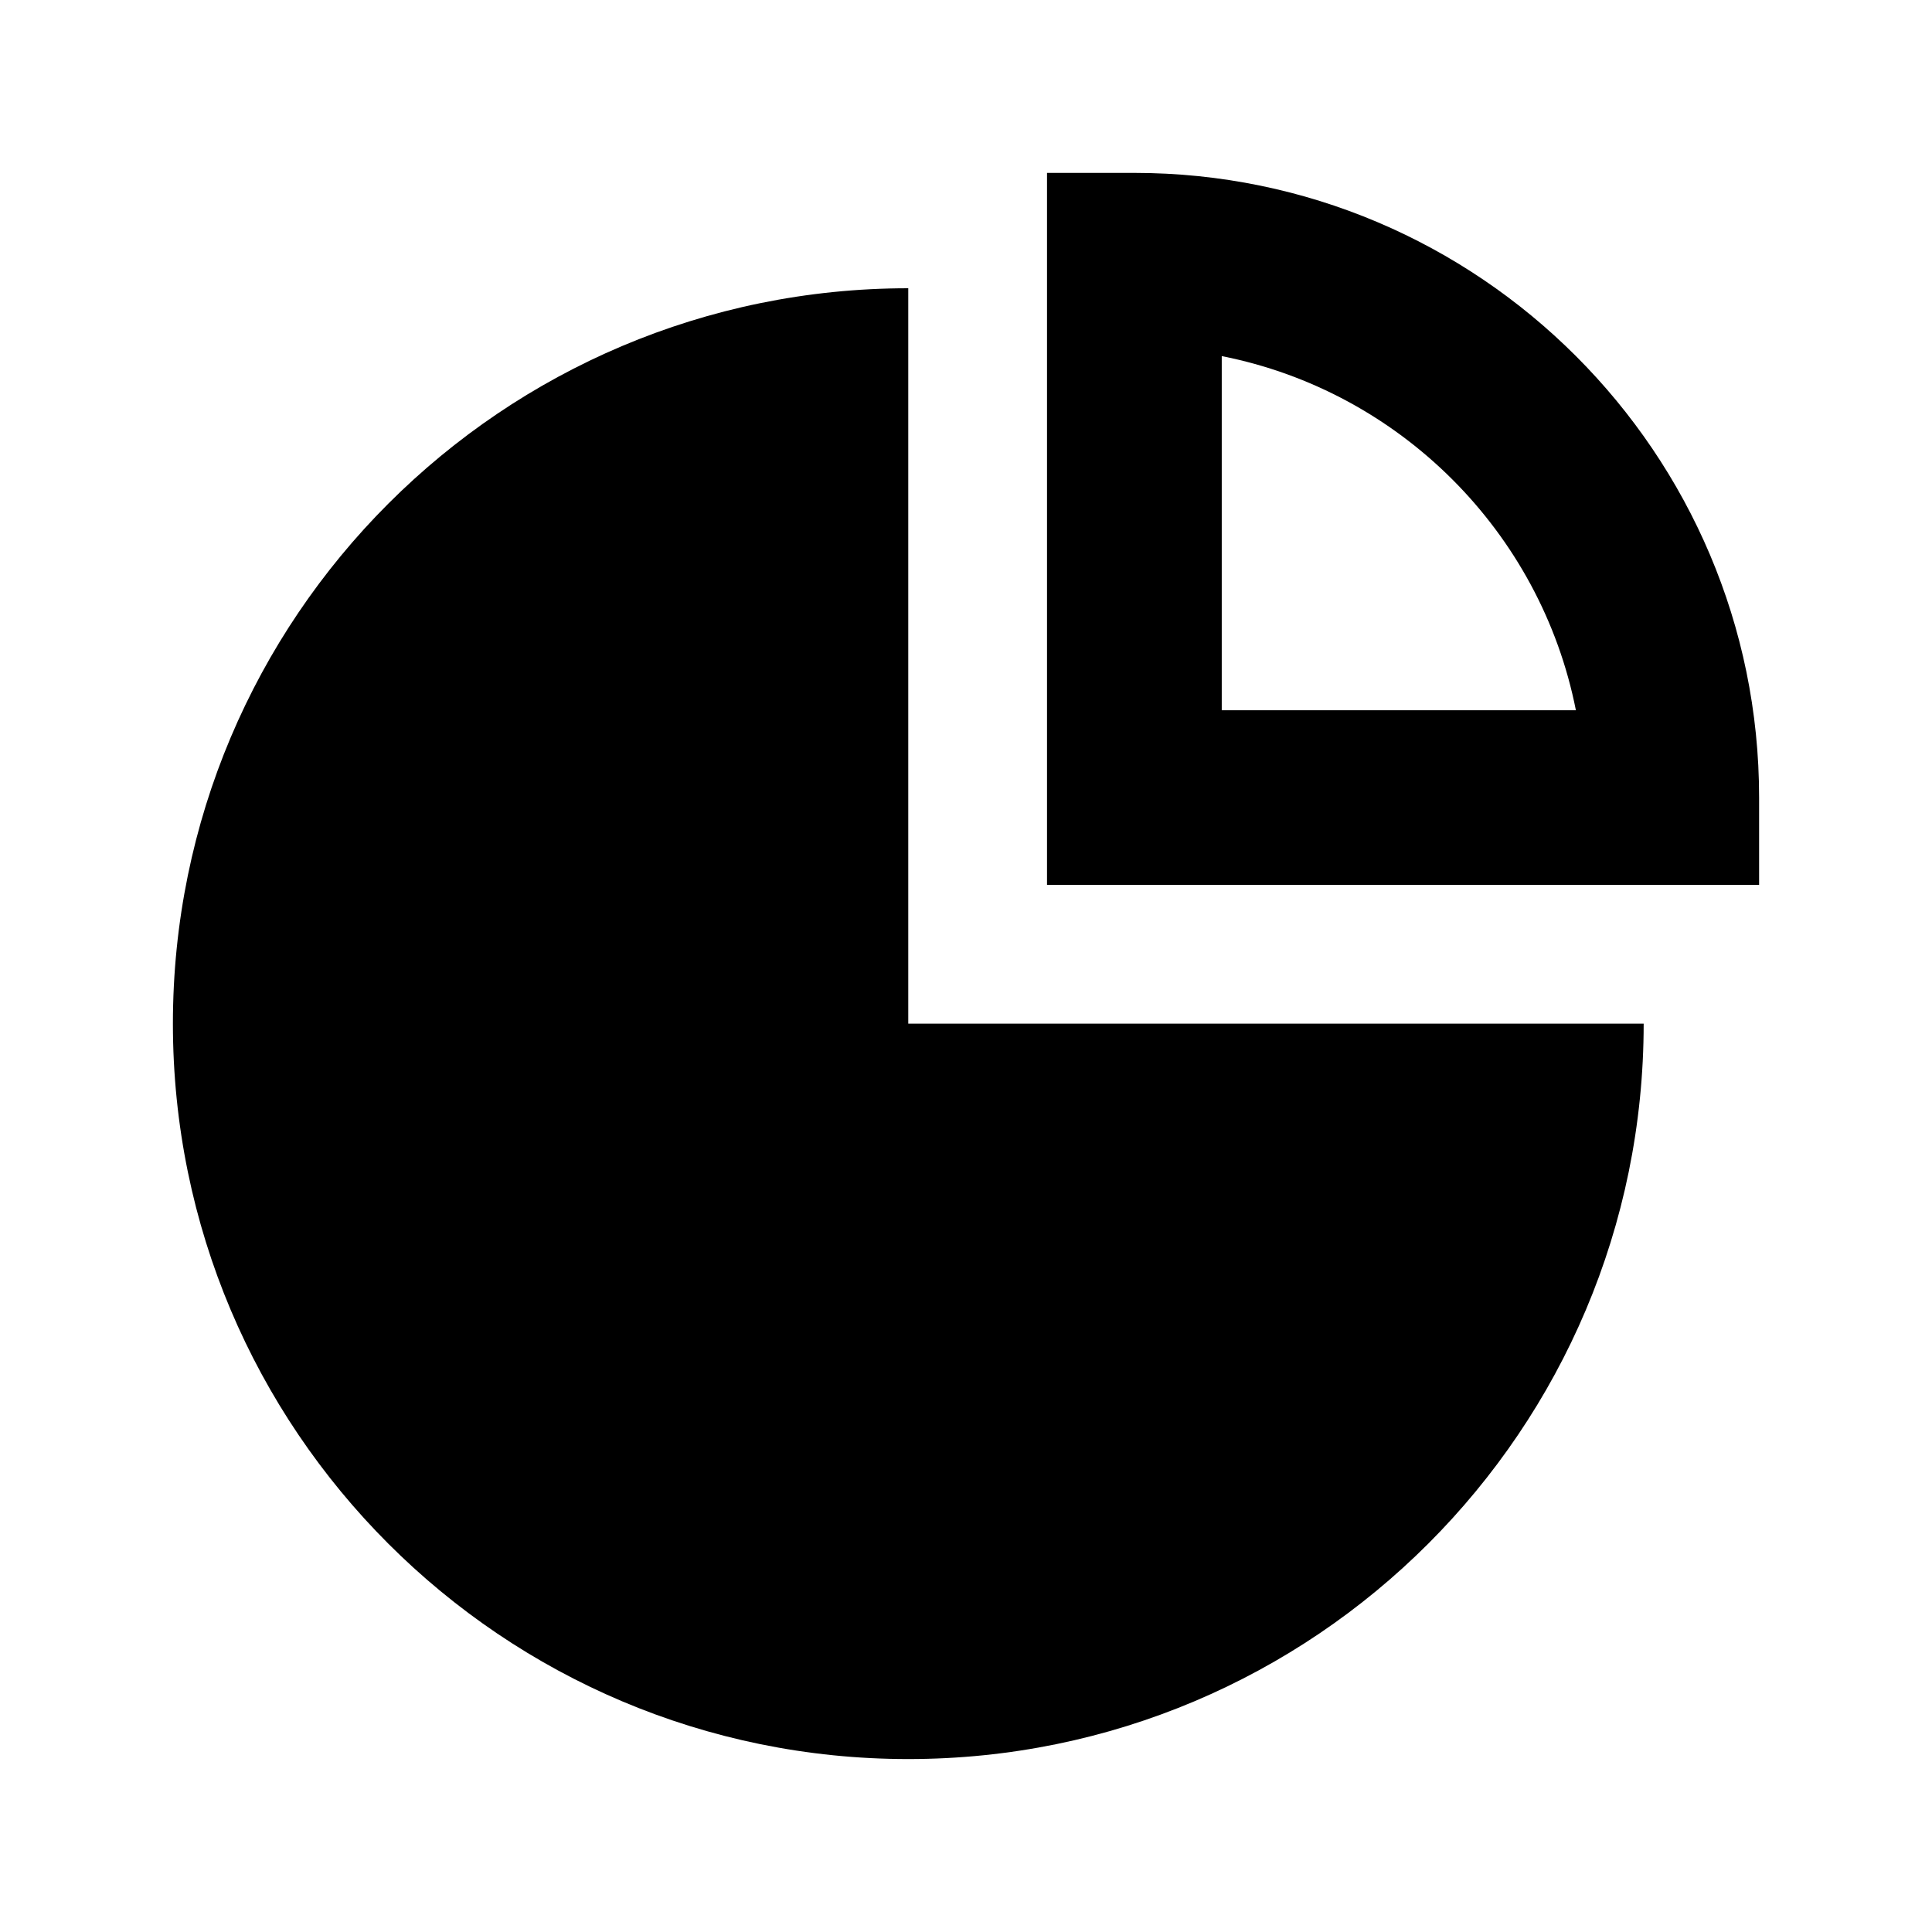 <?xml version="1.0" encoding="UTF-8"?>
<!-- Uploaded to: ICON Repo, www.svgrepo.com, Generator: ICON Repo Mixer Tools -->
<svg fill="#000000" width="800px" height="800px" version="1.1" viewBox="144 144 512 512" xmlns="http://www.w3.org/2000/svg">
 <g>
  <path d="m384.7 220.39c-107.62 0-194.88 87.27-194.88 194.89 0 107.63 87.254 194.89 194.88 194.89 107.64 0 194.89-87.27 194.89-194.89h-194.89z"/>
  <path d="m444.63 189.82h-23.16v188.68h188.71v-23.16c0-91.25-74.277-165.52-165.55-165.52zm23.145 142.4v-93.848c47.23 9.32 84.516 46.617 93.852 93.852z"/>
 </g>
</svg>